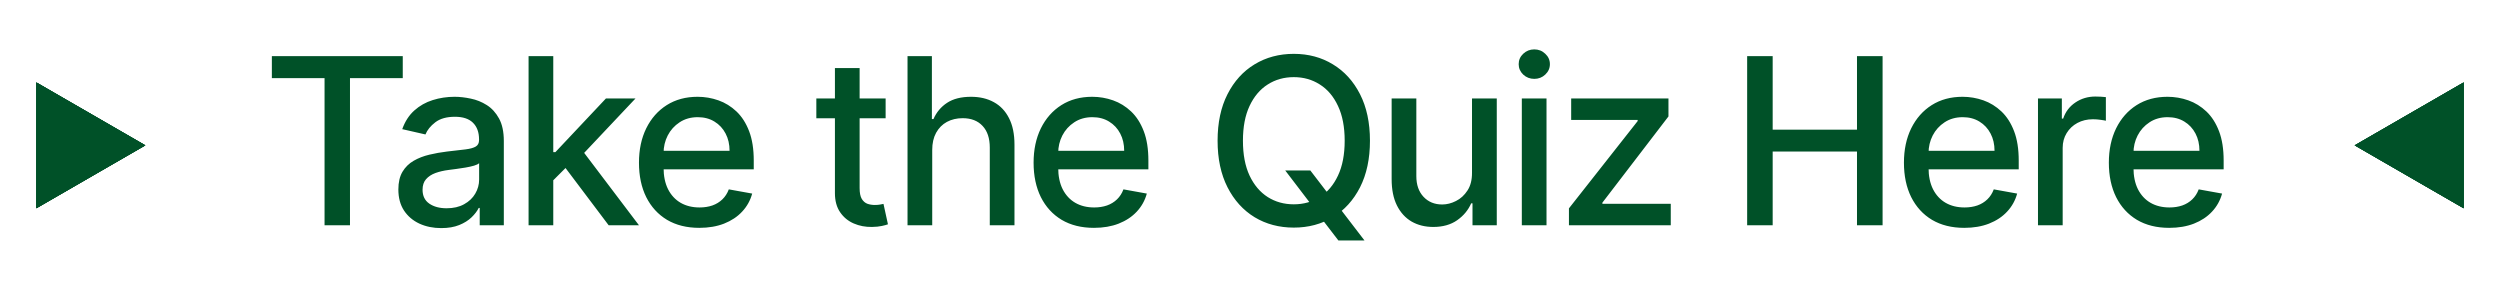 <svg xmlns="http://www.w3.org/2000/svg" fill="none" viewBox="0 0 172 20" height="20" width="172">
<path fill="#005128" d="M10 10L2.5 5.67L2.5 14.33L10 10Z"></path>
<path fill="#005128" d="M10 10L2.5 5.67L2.5 14.33L10 10Z"></path>
<path fill="#005128" d="M10 10L2.5 5.67L2.5 14.33L10 10Z"></path>
<path fill="#005128" d="M10 10L2.5 5.67L2.5 14.33L10 10Z"></path>
<path fill="#005128" d="M18.704 5.375V3.864H27.71V5.375H24.079V15.5H22.329V5.375H18.704ZM30.356 15.693C29.803 15.693 29.303 15.591 28.856 15.386C28.409 15.178 28.055 14.877 27.794 14.483C27.536 14.089 27.407 13.606 27.407 13.034C27.407 12.542 27.502 12.136 27.691 11.818C27.881 11.5 28.137 11.248 28.459 11.062C28.78 10.877 29.14 10.737 29.538 10.642C29.936 10.547 30.341 10.475 30.754 10.426C31.277 10.366 31.701 10.316 32.027 10.278C32.352 10.237 32.589 10.171 32.737 10.079C32.885 9.989 32.959 9.841 32.959 9.636V9.597C32.959 9.1 32.818 8.716 32.538 8.443C32.261 8.17 31.849 8.034 31.299 8.034C30.727 8.034 30.277 8.161 29.947 8.415C29.621 8.665 29.396 8.943 29.271 9.25L27.674 8.886C27.864 8.356 28.14 7.928 28.504 7.602C28.871 7.273 29.294 7.034 29.771 6.886C30.248 6.735 30.75 6.659 31.277 6.659C31.625 6.659 31.994 6.701 32.385 6.784C32.779 6.864 33.146 7.011 33.487 7.227C33.832 7.443 34.114 7.752 34.334 8.153C34.553 8.551 34.663 9.068 34.663 9.705V15.5H33.004V14.307H32.936C32.826 14.527 32.661 14.742 32.441 14.954C32.222 15.167 31.939 15.343 31.595 15.483C31.25 15.623 30.837 15.693 30.356 15.693ZM30.726 14.329C31.195 14.329 31.597 14.237 31.93 14.051C32.267 13.866 32.523 13.623 32.697 13.324C32.875 13.021 32.964 12.697 32.964 12.352V11.227C32.904 11.288 32.786 11.345 32.612 11.398C32.441 11.447 32.246 11.491 32.027 11.528C31.807 11.562 31.593 11.595 31.385 11.625C31.176 11.652 31.002 11.674 30.862 11.693C30.532 11.735 30.231 11.805 29.959 11.903C29.689 12.002 29.474 12.144 29.311 12.329C29.152 12.511 29.072 12.754 29.072 13.057C29.072 13.477 29.227 13.796 29.538 14.011C29.849 14.223 30.244 14.329 30.726 14.329ZM37.928 12.54L37.917 10.466H38.212L41.69 6.773H43.724L39.758 10.977H39.491L37.928 12.54ZM36.366 15.5V3.864H38.065V15.5H36.366ZM41.877 15.5L38.752 11.352L39.923 10.165L43.962 15.5H41.877ZM48.114 15.676C47.254 15.676 46.514 15.492 45.892 15.125C45.275 14.754 44.798 14.233 44.461 13.562C44.127 12.888 43.961 12.098 43.961 11.193C43.961 10.299 44.127 9.511 44.461 8.83C44.798 8.148 45.267 7.616 45.87 7.233C46.476 6.85 47.184 6.659 47.995 6.659C48.487 6.659 48.964 6.741 49.426 6.903C49.889 7.066 50.303 7.322 50.671 7.67C51.038 8.019 51.328 8.472 51.54 9.028C51.752 9.581 51.858 10.254 51.858 11.046V11.648H44.921V10.375H50.194C50.194 9.928 50.103 9.532 49.921 9.188C49.739 8.839 49.483 8.564 49.154 8.364C48.828 8.163 48.446 8.062 48.006 8.062C47.529 8.062 47.112 8.18 46.756 8.415C46.404 8.646 46.131 8.949 45.938 9.324C45.748 9.695 45.654 10.098 45.654 10.534V11.528C45.654 12.112 45.756 12.608 45.961 13.017C46.169 13.426 46.459 13.739 46.83 13.954C47.201 14.167 47.635 14.273 48.131 14.273C48.453 14.273 48.747 14.227 49.012 14.136C49.277 14.042 49.506 13.902 49.699 13.716C49.892 13.53 50.04 13.301 50.142 13.028L51.75 13.318C51.622 13.792 51.391 14.206 51.057 14.562C50.728 14.915 50.313 15.189 49.813 15.386C49.317 15.579 48.75 15.676 48.114 15.676ZM60.931 6.773V8.136H56.164V6.773H60.931ZM57.443 4.682H59.142V12.938C59.142 13.267 59.191 13.515 59.289 13.682C59.388 13.845 59.515 13.956 59.67 14.017C59.829 14.074 60.002 14.102 60.187 14.102C60.324 14.102 60.443 14.093 60.545 14.074C60.647 14.055 60.727 14.04 60.784 14.028L61.091 15.432C60.992 15.47 60.852 15.508 60.67 15.546C60.488 15.587 60.261 15.61 59.988 15.614C59.541 15.621 59.125 15.542 58.738 15.375C58.352 15.208 58.039 14.951 57.801 14.602C57.562 14.254 57.443 13.816 57.443 13.29V4.682ZM64.137 10.318V15.5H62.438V3.864H64.114V8.193H64.222C64.427 7.723 64.739 7.35 65.16 7.074C65.58 6.797 66.13 6.659 66.808 6.659C67.406 6.659 67.929 6.782 68.376 7.028C68.827 7.275 69.175 7.642 69.421 8.131C69.671 8.616 69.796 9.222 69.796 9.949V15.5H68.097V10.153C68.097 9.513 67.933 9.017 67.603 8.665C67.273 8.309 66.815 8.131 66.228 8.131C65.827 8.131 65.467 8.216 65.148 8.386C64.834 8.557 64.586 8.807 64.404 9.136C64.226 9.462 64.137 9.856 64.137 10.318ZM75.265 15.676C74.405 15.676 73.664 15.492 73.043 15.125C72.426 14.754 71.948 14.233 71.611 13.562C71.278 12.888 71.111 12.098 71.111 11.193C71.111 10.299 71.278 9.511 71.611 8.83C71.948 8.148 72.418 7.616 73.02 7.233C73.626 6.85 74.335 6.659 75.145 6.659C75.638 6.659 76.115 6.741 76.577 6.903C77.039 7.066 77.454 7.322 77.822 7.67C78.189 8.019 78.479 8.472 78.691 9.028C78.903 9.581 79.009 10.254 79.009 11.046V11.648H72.072V10.375H77.344C77.344 9.928 77.253 9.532 77.072 9.188C76.89 8.839 76.634 8.564 76.304 8.364C75.979 8.163 75.596 8.062 75.157 8.062C74.679 8.062 74.263 8.18 73.907 8.415C73.554 8.646 73.282 8.949 73.088 9.324C72.899 9.695 72.804 10.098 72.804 10.534V11.528C72.804 12.112 72.907 12.608 73.111 13.017C73.32 13.426 73.609 13.739 73.981 13.954C74.352 14.167 74.785 14.273 75.282 14.273C75.604 14.273 75.897 14.227 76.162 14.136C76.427 14.042 76.657 13.902 76.85 13.716C77.043 13.53 77.191 13.301 77.293 13.028L78.901 13.318C78.772 13.792 78.541 14.206 78.208 14.562C77.878 14.915 77.463 15.189 76.963 15.386C76.467 15.579 75.901 15.676 75.265 15.676ZM88.423 11.727H90.15L91.366 13.312L91.94 14.017L93.878 16.546H92.082L90.787 14.858L90.344 14.244L88.423 11.727ZM94.253 9.682C94.253 10.924 94.025 11.992 93.571 12.886C93.116 13.777 92.493 14.462 91.701 14.943C90.914 15.421 90.018 15.659 89.014 15.659C88.006 15.659 87.107 15.421 86.315 14.943C85.527 14.462 84.906 13.775 84.451 12.881C83.997 11.987 83.77 10.921 83.77 9.682C83.77 8.439 83.997 7.373 84.451 6.483C84.906 5.589 85.527 4.903 86.315 4.426C87.107 3.945 88.006 3.705 89.014 3.705C90.018 3.705 90.914 3.945 91.701 4.426C92.493 4.903 93.116 5.589 93.571 6.483C94.025 7.373 94.253 8.439 94.253 9.682ZM92.514 9.682C92.514 8.735 92.361 7.938 92.054 7.29C91.751 6.638 91.334 6.146 90.804 5.812C90.277 5.475 89.681 5.307 89.014 5.307C88.344 5.307 87.745 5.475 87.219 5.812C86.692 6.146 86.275 6.638 85.969 7.29C85.665 7.938 85.514 8.735 85.514 9.682C85.514 10.629 85.665 11.428 85.969 12.079C86.275 12.727 86.692 13.22 87.219 13.557C87.745 13.89 88.344 14.057 89.014 14.057C89.681 14.057 90.277 13.89 90.804 13.557C91.334 13.22 91.751 12.727 92.054 12.079C92.361 11.428 92.514 10.629 92.514 9.682ZM101.274 11.881V6.773H102.978V15.5H101.308V13.989H101.217C101.016 14.454 100.694 14.843 100.251 15.153C99.811 15.46 99.264 15.614 98.609 15.614C98.048 15.614 97.552 15.491 97.12 15.244C96.692 14.994 96.355 14.625 96.109 14.136C95.866 13.648 95.745 13.044 95.745 12.324V6.773H97.444V12.119C97.444 12.714 97.609 13.188 97.938 13.54C98.268 13.892 98.696 14.068 99.222 14.068C99.541 14.068 99.857 13.989 100.171 13.829C100.489 13.671 100.753 13.43 100.961 13.108C101.173 12.786 101.277 12.377 101.274 11.881ZM104.701 15.5V6.773H106.4V15.5H104.701ZM105.559 5.426C105.263 5.426 105.01 5.328 104.797 5.131C104.589 4.93 104.485 4.691 104.485 4.415C104.485 4.134 104.589 3.896 104.797 3.699C105.01 3.498 105.263 3.398 105.559 3.398C105.854 3.398 106.106 3.498 106.314 3.699C106.527 3.896 106.633 4.134 106.633 4.415C106.633 4.691 106.527 4.93 106.314 5.131C106.106 5.328 105.854 5.426 105.559 5.426ZM107.943 15.5V14.335L112.671 8.33V8.25H108.097V6.773H114.79V8.011L110.244 13.943V14.023H114.949V15.5H107.943ZM120.204 15.5V3.864H121.96V8.92H127.761V3.864H129.522V15.5H127.761V10.426H121.96V15.5H120.204ZM135.144 15.676C134.284 15.676 133.544 15.492 132.922 15.125C132.305 14.754 131.828 14.233 131.491 13.562C131.157 12.888 130.991 12.098 130.991 11.193C130.991 10.299 131.157 9.511 131.491 8.83C131.828 8.148 132.297 7.616 132.9 7.233C133.506 6.85 134.214 6.659 135.025 6.659C135.517 6.659 135.994 6.741 136.457 6.903C136.919 7.066 137.333 7.322 137.701 7.67C138.068 8.019 138.358 8.472 138.57 9.028C138.782 9.581 138.888 10.254 138.888 11.046V11.648H131.951V10.375H137.224C137.224 9.928 137.133 9.532 136.951 9.188C136.769 8.839 136.513 8.564 136.184 8.364C135.858 8.163 135.475 8.062 135.036 8.062C134.559 8.062 134.142 8.18 133.786 8.415C133.434 8.646 133.161 8.949 132.968 9.324C132.779 9.695 132.684 10.098 132.684 10.534V11.528C132.684 12.112 132.786 12.608 132.991 13.017C133.199 13.426 133.489 13.739 133.86 13.954C134.231 14.167 134.665 14.273 135.161 14.273C135.483 14.273 135.777 14.227 136.042 14.136C136.307 14.042 136.536 13.902 136.729 13.716C136.922 13.53 137.07 13.301 137.172 13.028L138.78 13.318C138.652 13.792 138.421 14.206 138.087 14.562C137.758 14.915 137.343 15.189 136.843 15.386C136.347 15.579 135.78 15.676 135.144 15.676ZM140.213 15.5V6.773H141.855V8.159H141.946C142.105 7.689 142.386 7.32 142.787 7.051C143.192 6.778 143.651 6.642 144.162 6.642C144.268 6.642 144.393 6.646 144.537 6.653C144.685 6.661 144.8 6.67 144.884 6.682V8.307C144.816 8.288 144.694 8.267 144.52 8.244C144.346 8.218 144.172 8.205 143.997 8.205C143.596 8.205 143.238 8.29 142.924 8.46C142.613 8.627 142.367 8.86 142.185 9.159C142.003 9.455 141.912 9.792 141.912 10.171V15.5H140.213ZM149.243 15.676C148.383 15.676 147.642 15.492 147.021 15.125C146.404 14.754 145.926 14.233 145.589 13.562C145.256 12.888 145.089 12.098 145.089 11.193C145.089 10.299 145.256 9.511 145.589 8.83C145.926 8.148 146.396 7.616 146.998 7.233C147.605 6.85 148.313 6.659 149.123 6.659C149.616 6.659 150.093 6.741 150.555 6.903C151.017 7.066 151.432 7.322 151.8 7.67C152.167 8.019 152.457 8.472 152.669 9.028C152.881 9.581 152.987 10.254 152.987 11.046V11.648H146.05V10.375H151.322C151.322 9.928 151.231 9.532 151.05 9.188C150.868 8.839 150.612 8.564 150.283 8.364C149.957 8.163 149.574 8.062 149.135 8.062C148.658 8.062 148.241 8.18 147.885 8.415C147.533 8.646 147.26 8.949 147.067 9.324C146.877 9.695 146.783 10.098 146.783 10.534V11.528C146.783 12.112 146.885 12.608 147.089 13.017C147.298 13.426 147.587 13.739 147.959 13.954C148.33 14.167 148.764 14.273 149.26 14.273C149.582 14.273 149.875 14.227 150.141 14.136C150.406 14.042 150.635 13.902 150.828 13.716C151.021 13.53 151.169 13.301 151.271 13.028L152.879 13.318C152.75 13.792 152.519 14.206 152.186 14.562C151.856 14.915 151.442 15.189 150.942 15.386C150.445 15.579 149.879 15.676 149.243 15.676Z"></path>
<path fill="#005128" d="M162 10L169.5 5.67L169.5 14.33L162 10Z"></path>
<path fill="#005128" d="M162 10L169.5 5.67L169.5 14.33L162 10Z"></path>
<path fill="#005128" d="M162 10L169.5 5.67L169.5 14.33L162 10Z"></path>
<path fill="#005128" d="M162 10L169.5 5.67L169.5 14.33L162 10Z"></path>
</svg>
